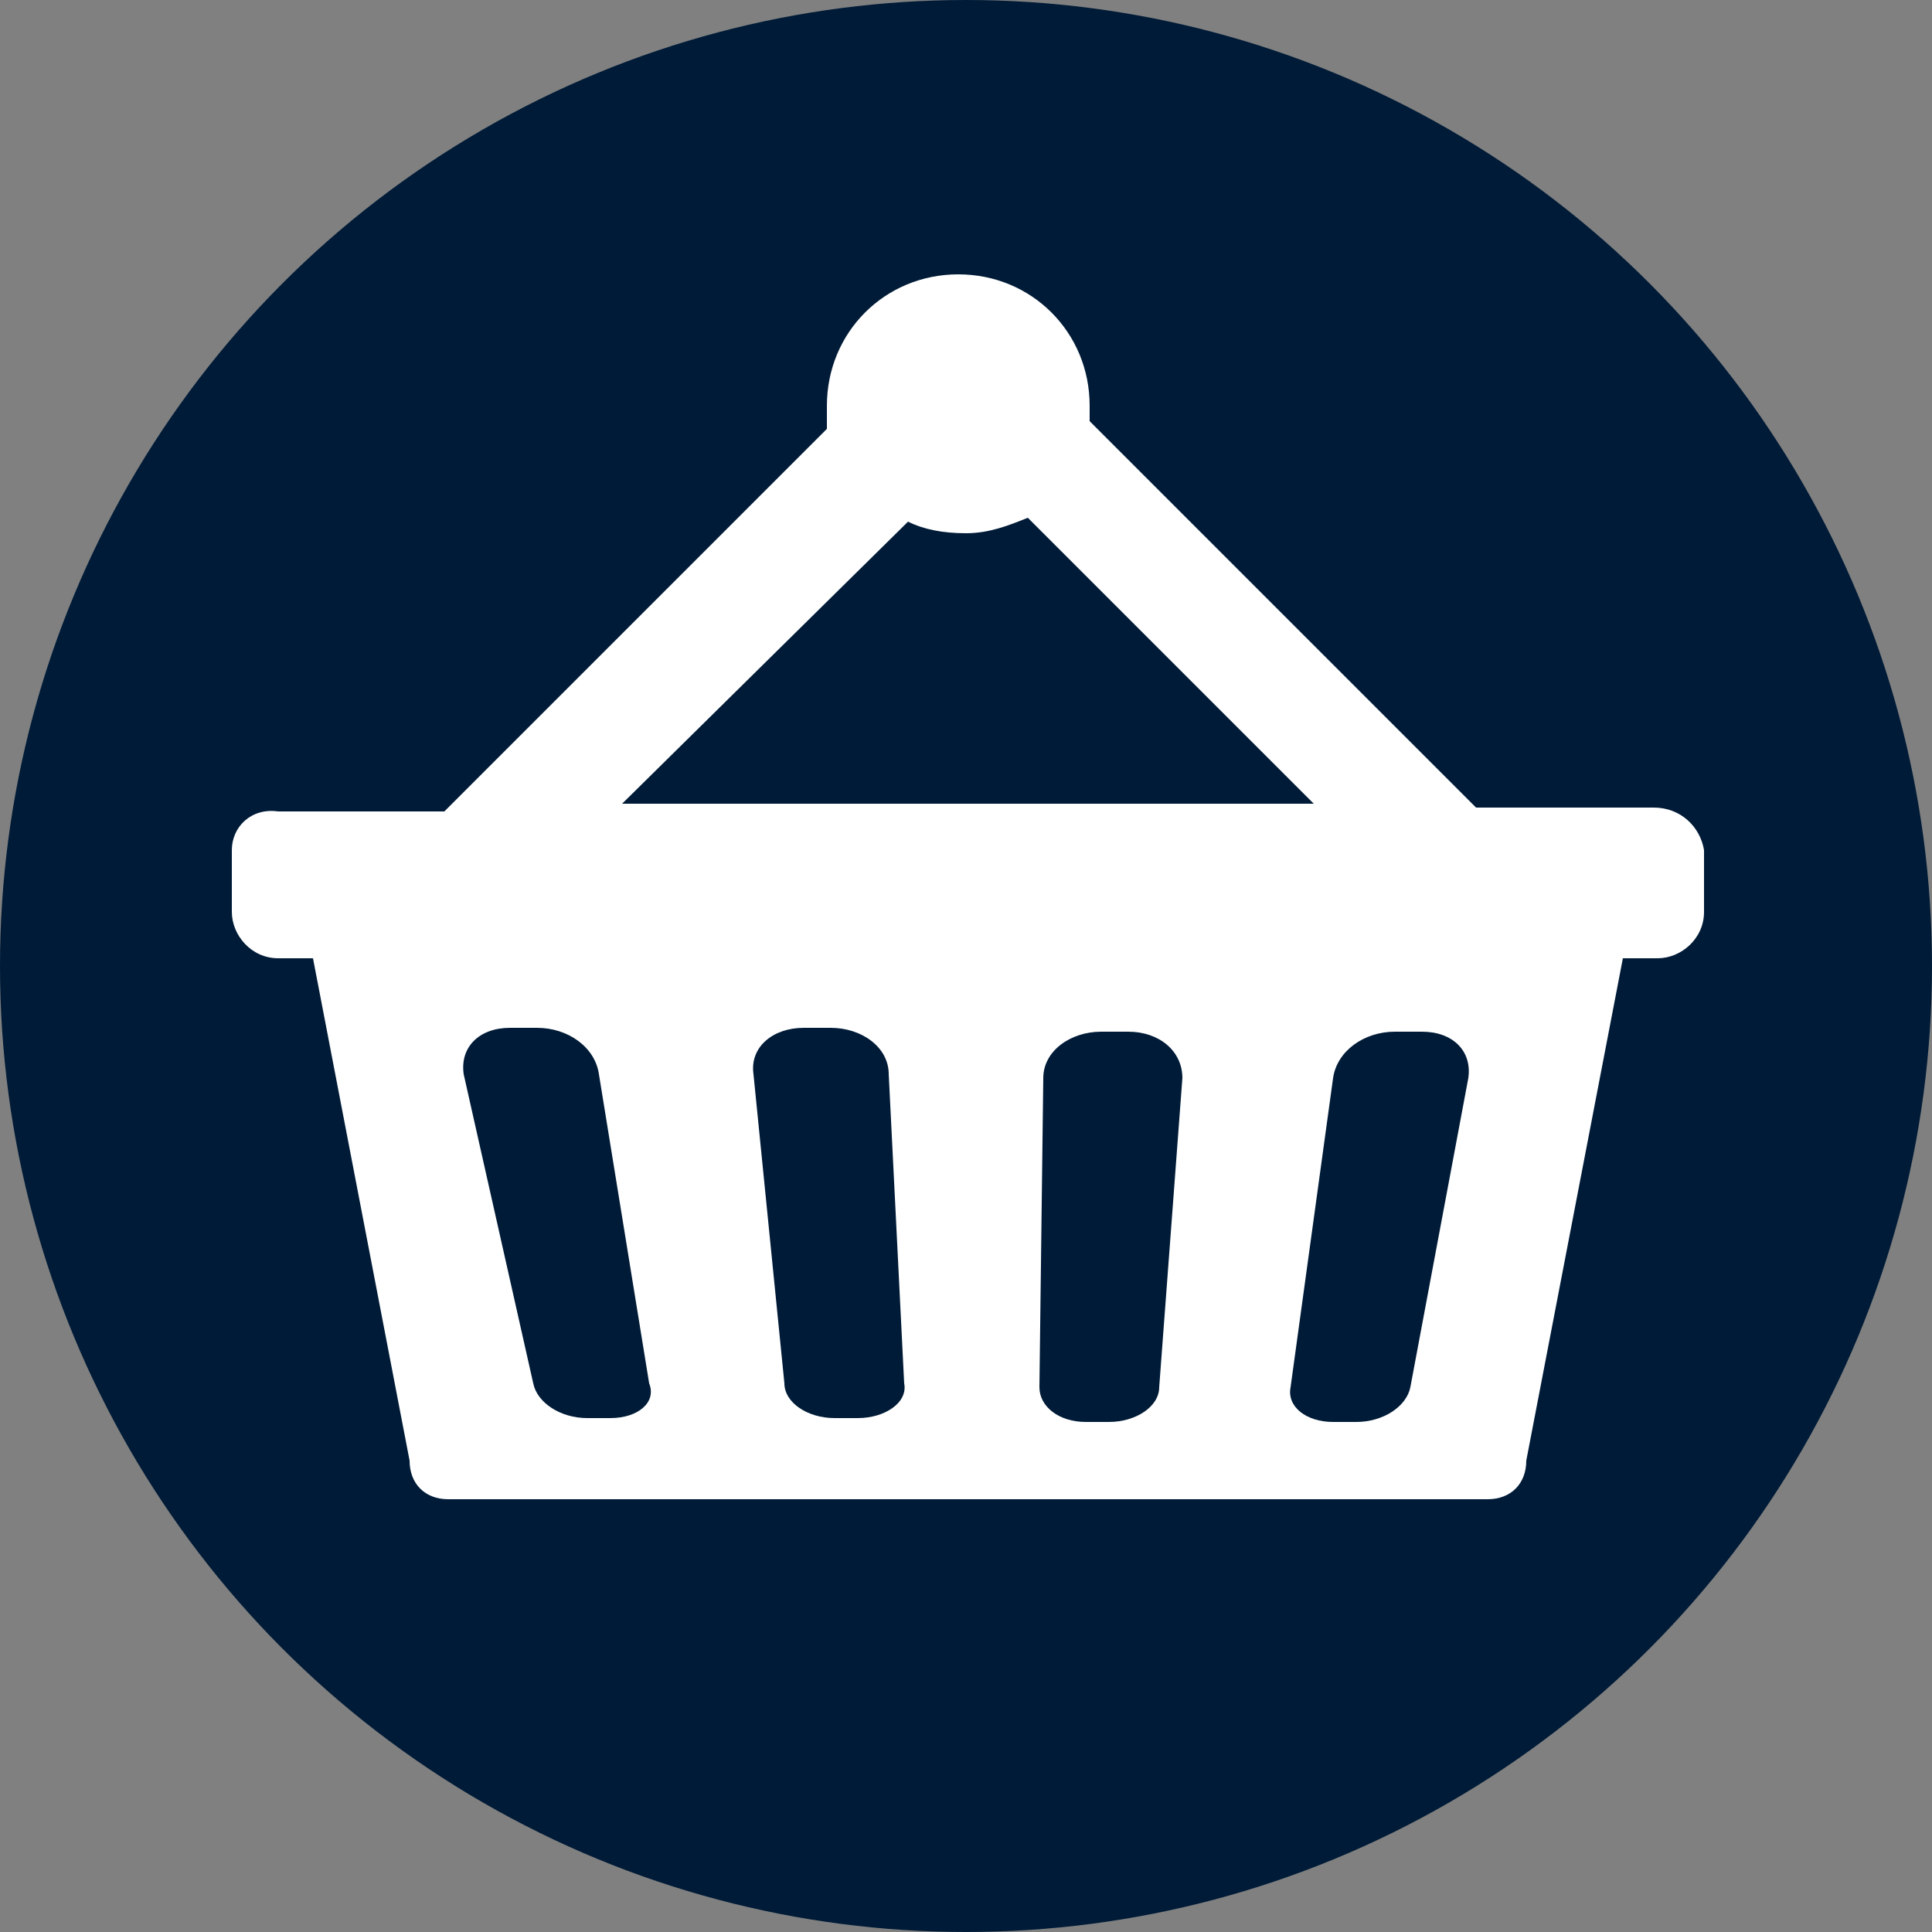<?xml version="1.0" encoding="utf-8"?>
<!-- Generator: Adobe Illustrator 22.1.0, SVG Export Plug-In . SVG Version: 6.00 Build 0)  -->
<svg version="1.1" id="Ebene_1" xmlns="http://www.w3.org/2000/svg" xmlns:xlink="http://www.w3.org/1999/xlink" x="0px" y="0px"
	 viewBox="0 0 50 50" style="enable-background:new 0 0 50 50;" xml:space="preserve">
<rect x="0" y="0" width="50" height="50" fill="#808080" stroke="none"/>
<style type="text/css">
	.st0{fill:#001B37;}
	.st1{fill:#FEFFFF;stroke:#FFFFFF;stroke-linecap:round;stroke-linejoin:round;stroke-miterlimit:10;}
	.st2{fill:#FFFFFF;}
	.st3{fill:#FFFFFF;stroke:#FFFFFF;stroke-linejoin:round;stroke-miterlimit:10;}
</style>
<g>
	<circle class="st0" cx="25" cy="25" r="25"/>
</g>
<path class="st2" d="M42.8,20.9h-4.6l-10-10c0-0.1,0-0.3,0-0.4c0-1.9-1.5-3.4-3.4-3.4c-1.9,0-3.4,1.5-3.4,3.4c0,0.2,0,0.4,0,0.6
	l-9.9,9.9H7.2C6.5,20.9,6,21.4,6,22v1.6c0,0.6,0.5,1.2,1.2,1.2h0.9l2.5,13c0,0.6,0.4,1,1,1h26.9c0.6,0,1-0.4,1-1l2.5-13h0.9
	c0.6,0,1.2-0.5,1.2-1.2V22C44,21.4,43.5,20.9,42.8,20.9z M23.5,13.5c0.4,0.2,0.9,0.3,1.5,0.3c0.6,0,1.1-0.2,1.6-0.4l7.4,7.4H16.1
	L23.5,13.5z M15.8,36.7h-0.6c-0.7,0-1.3-0.4-1.4-0.9l-1.8-8c-0.1-0.7,0.4-1.2,1.2-1.2h0.7c0.8,0,1.5,0.5,1.6,1.2l1.3,8
	C17,36.3,16.5,36.7,15.8,36.7z M22.2,36.7h-0.6c-0.7,0-1.3-0.4-1.3-0.9l-0.8-8c-0.1-0.7,0.5-1.2,1.3-1.2h0.7c0.8,0,1.5,0.5,1.5,1.2
	l0.4,8C23.5,36.3,22.9,36.7,22.2,36.7z M30,35.9c0,0.5-0.6,0.9-1.3,0.9h-0.6c-0.7,0-1.2-0.4-1.2-0.9l0.1-8c0-0.7,0.7-1.2,1.5-1.2
	h0.7c0.8,0,1.4,0.5,1.4,1.2L30,35.9z M36.5,35.9c-0.1,0.5-0.7,0.9-1.4,0.9h-0.6c-0.7,0-1.2-0.4-1.1-0.9l1.1-8
	c0.1-0.7,0.8-1.2,1.6-1.2h0.7c0.8,0,1.3,0.5,1.2,1.2L36.5,35.9z"/>
</svg>
